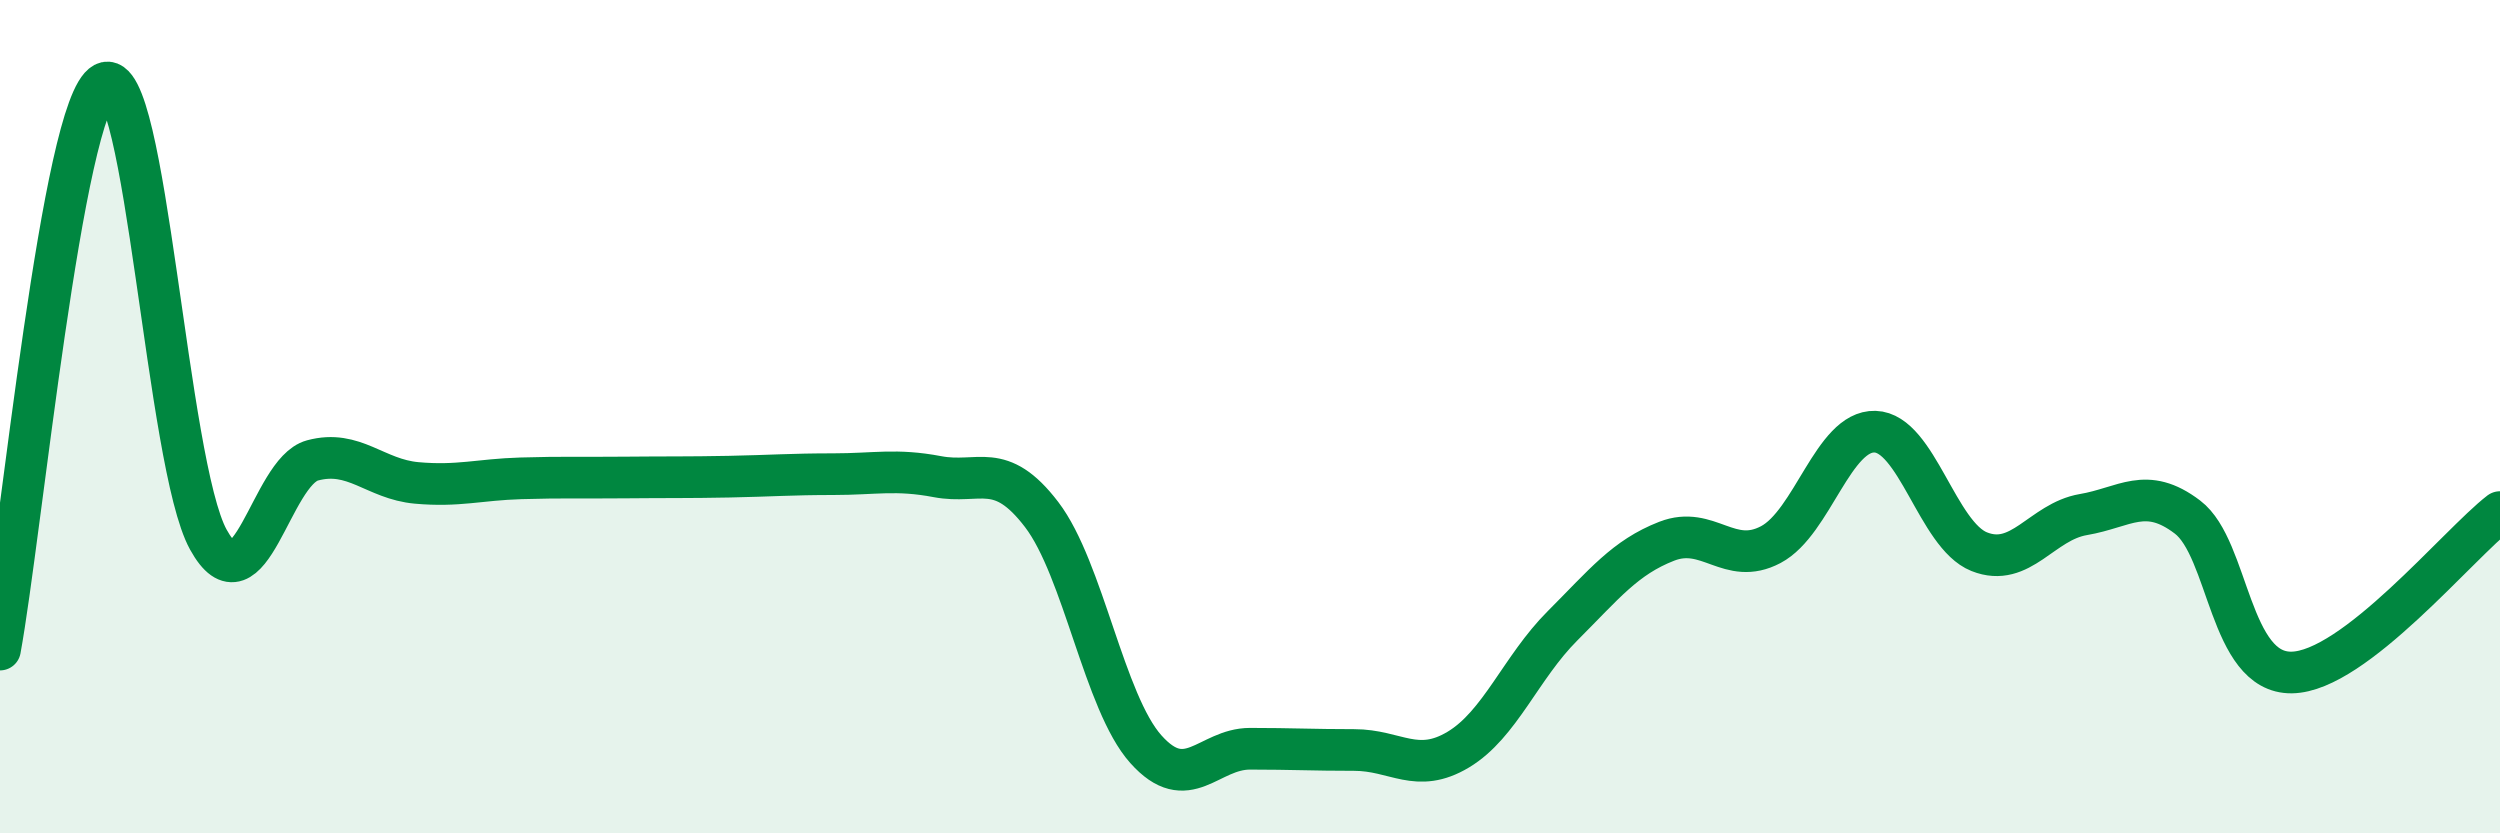 
    <svg width="60" height="20" viewBox="0 0 60 20" xmlns="http://www.w3.org/2000/svg">
      <path
        d="M 0,15.59 C 0.5,12.87 1.5,2.53 2.5,2 C 3.5,1.47 4,11.14 5,12.95 C 6,14.76 6.5,11.32 7.5,11.05 C 8.5,10.78 9,11.5 10,11.59 C 11,11.68 11.5,11.51 12.5,11.48 C 13.5,11.45 14,11.47 15,11.46 C 16,11.45 16.5,11.46 17.5,11.44 C 18.5,11.42 19,11.38 20,11.38 C 21,11.38 21.5,11.25 22.5,11.44 C 23.5,11.63 24,11.04 25,12.35 C 26,13.66 26.5,16.86 27.5,17.98 C 28.5,19.1 29,17.97 30,17.97 C 31,17.97 31.5,18 32.5,18 C 33.5,18 34,18.59 35,17.99 C 36,17.39 36.5,16.02 37.5,15.02 C 38.5,14.02 39,13.38 40,12.99 C 41,12.6 41.5,13.6 42.5,13.07 C 43.5,12.54 44,10.33 45,10.36 C 46,10.39 46.5,12.84 47.5,13.24 C 48.5,13.64 49,12.52 50,12.35 C 51,12.18 51.5,11.65 52.5,12.41 C 53.5,13.17 53.5,16.16 55,16.14 C 56.5,16.12 59,13.06 60,12.29L60 20L0 20Z"
        fill="#008740"
        opacity="0.1"
        stroke-linecap="round"
        stroke-linejoin="round"
      />
      <path
        d="M 0,15.59 C 0.5,12.87 1.5,2.53 2.5,2 C 3.5,1.47 4,11.14 5,12.95 C 6,14.76 6.5,11.32 7.5,11.05 C 8.5,10.78 9,11.5 10,11.59 C 11,11.68 11.5,11.51 12.5,11.48 C 13.5,11.45 14,11.47 15,11.46 C 16,11.45 16.5,11.46 17.5,11.44 C 18.5,11.42 19,11.38 20,11.38 C 21,11.38 21.5,11.25 22.5,11.44 C 23.5,11.63 24,11.04 25,12.35 C 26,13.66 26.5,16.86 27.5,17.98 C 28.5,19.1 29,17.97 30,17.97 C 31,17.97 31.5,18 32.5,18 C 33.5,18 34,18.59 35,17.99 C 36,17.39 36.5,16.02 37.5,15.02 C 38.5,14.02 39,13.38 40,12.99 C 41,12.6 41.5,13.6 42.5,13.07 C 43.5,12.54 44,10.33 45,10.36 C 46,10.39 46.5,12.84 47.5,13.24 C 48.5,13.64 49,12.52 50,12.35 C 51,12.18 51.5,11.65 52.5,12.41 C 53.5,13.17 53.5,16.16 55,16.14 C 56.5,16.12 59,13.06 60,12.29"
        stroke="#008740"
        stroke-width="1"
        fill="none"
        stroke-linecap="round"
        stroke-linejoin="round"
      />
    </svg>
  